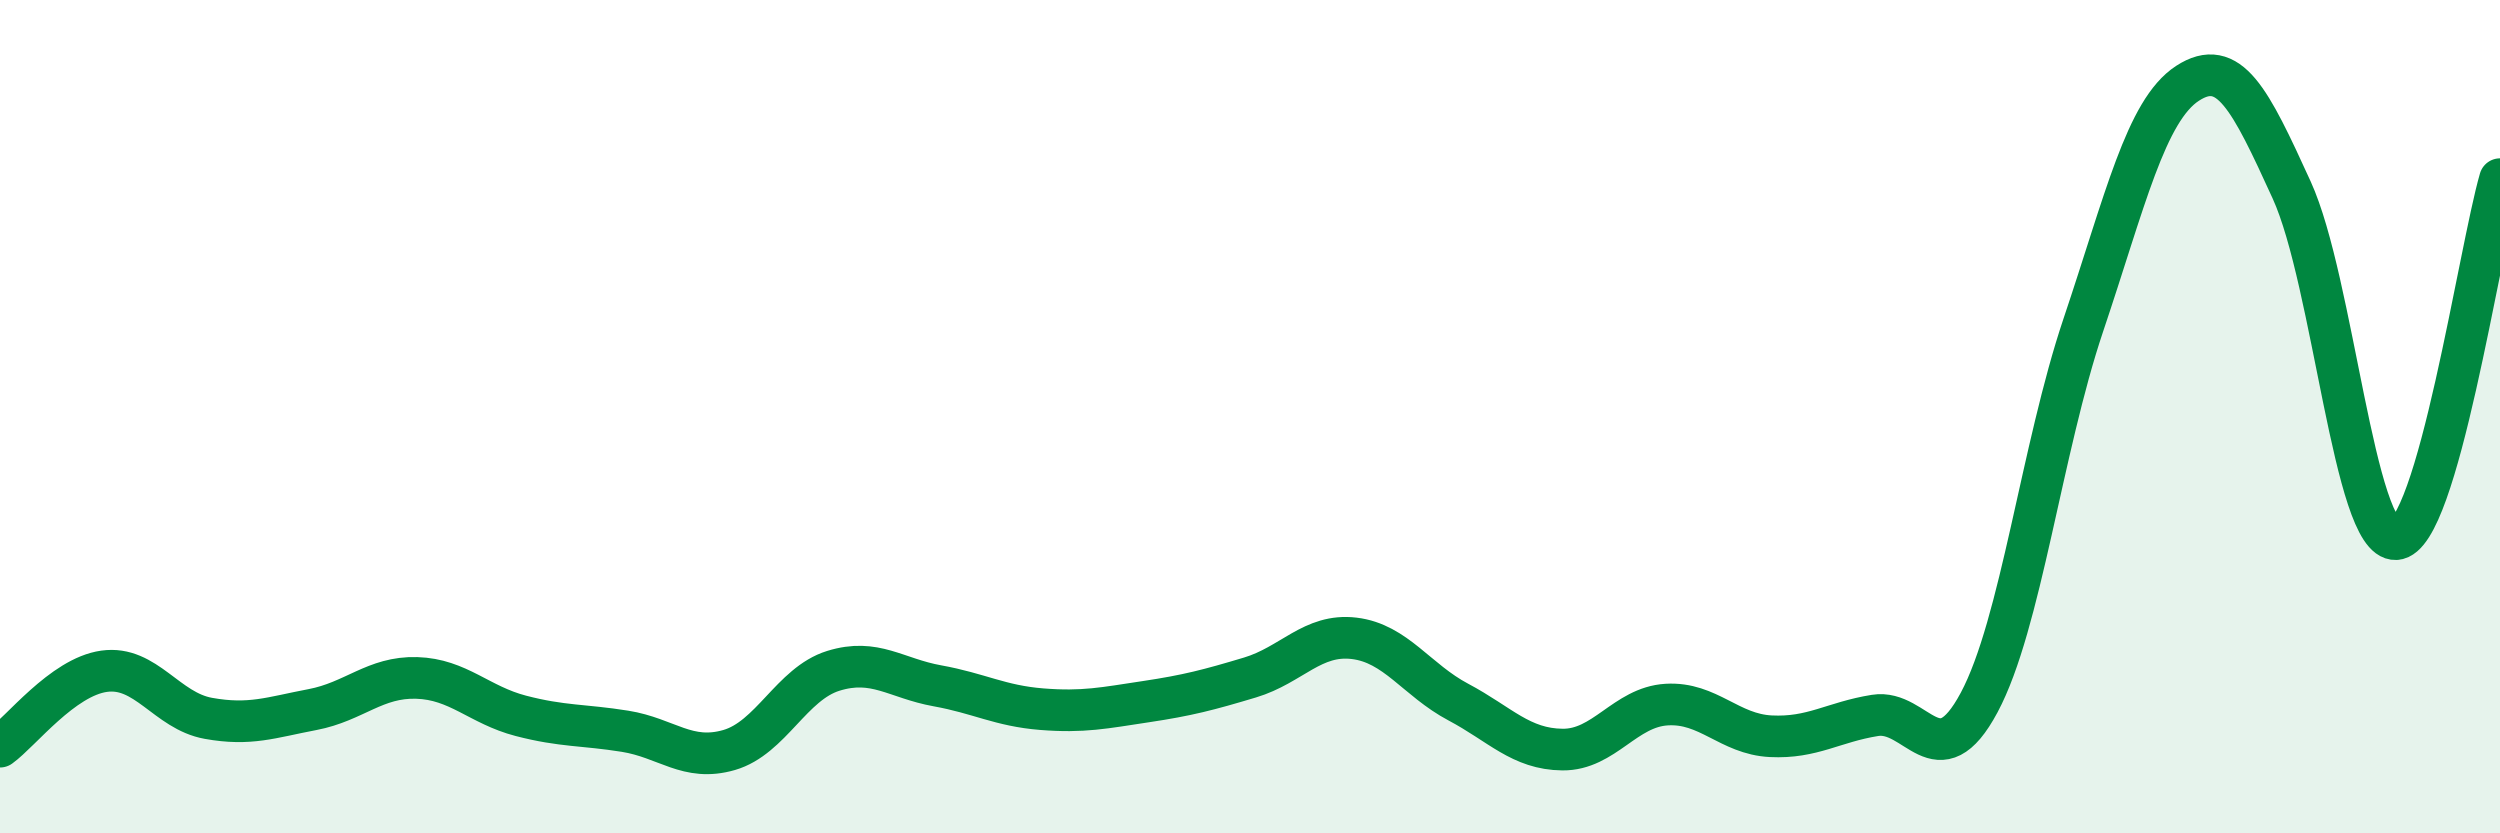 
    <svg width="60" height="20" viewBox="0 0 60 20" xmlns="http://www.w3.org/2000/svg">
      <path
        d="M 0,17.92 C 0.5,17.56 1.5,16.25 2.5,16.11 C 3.5,15.97 4,17.06 5,17.24 C 6,17.42 6.5,17.22 7.5,17.03 C 8.5,16.84 9,16.24 10,16.27 C 11,16.3 11.5,16.92 12.5,17.18 C 13.5,17.44 14,17.39 15,17.55 C 16,17.71 16.5,18.29 17.5,18 C 18.5,17.71 19,16.41 20,16.1 C 21,15.79 21.5,16.28 22.5,16.46 C 23.5,16.64 24,16.94 25,17.02 C 26,17.1 26.5,16.99 27.5,16.84 C 28.5,16.69 29,16.56 30,16.26 C 31,15.96 31.5,15.2 32.5,15.32 C 33.5,15.44 34,16.32 35,16.85 C 36,17.38 36.5,17.98 37.5,17.99 C 38.5,18 39,16.97 40,16.91 C 41,16.85 41.5,17.62 42.5,17.67 C 43.5,17.72 44,17.33 45,17.17 C 46,17.01 46.5,18.73 47.5,16.86 C 48.5,14.99 49,10.77 50,7.8 C 51,4.83 51.5,2.65 52.5,2 C 53.5,1.35 54,2.37 55,4.56 C 56,6.75 56.5,12.99 57.5,12.94 C 58.5,12.89 59.5,6.03 60,4.3L60 20L0 20Z"
        fill="#008740"
        opacity="0.1"
        stroke-linecap="round"
        stroke-linejoin="round"
      />
      <path
        d="M 0,17.92 C 0.5,17.56 1.5,16.25 2.5,16.11 C 3.5,15.97 4,17.06 5,17.24 C 6,17.42 6.5,17.22 7.5,17.03 C 8.5,16.84 9,16.24 10,16.27 C 11,16.3 11.5,16.92 12.5,17.18 C 13.5,17.44 14,17.39 15,17.55 C 16,17.71 16.5,18.29 17.5,18 C 18.5,17.71 19,16.41 20,16.1 C 21,15.79 21.5,16.28 22.5,16.46 C 23.5,16.64 24,16.94 25,17.02 C 26,17.1 26.5,16.99 27.5,16.84 C 28.5,16.69 29,16.56 30,16.26 C 31,15.96 31.5,15.2 32.5,15.32 C 33.5,15.44 34,16.32 35,16.85 C 36,17.38 36.5,17.98 37.5,17.99 C 38.5,18 39,16.97 40,16.91 C 41,16.85 41.5,17.62 42.5,17.67 C 43.5,17.72 44,17.33 45,17.17 C 46,17.01 46.5,18.73 47.5,16.86 C 48.5,14.99 49,10.77 50,7.8 C 51,4.83 51.5,2.65 52.5,2 C 53.5,1.35 54,2.37 55,4.56 C 56,6.75 56.5,12.99 57.5,12.94 C 58.5,12.89 59.5,6.03 60,4.3"
        stroke="#008740"
        stroke-width="1"
        fill="none"
        stroke-linecap="round"
        stroke-linejoin="round"
      />
    </svg>
  